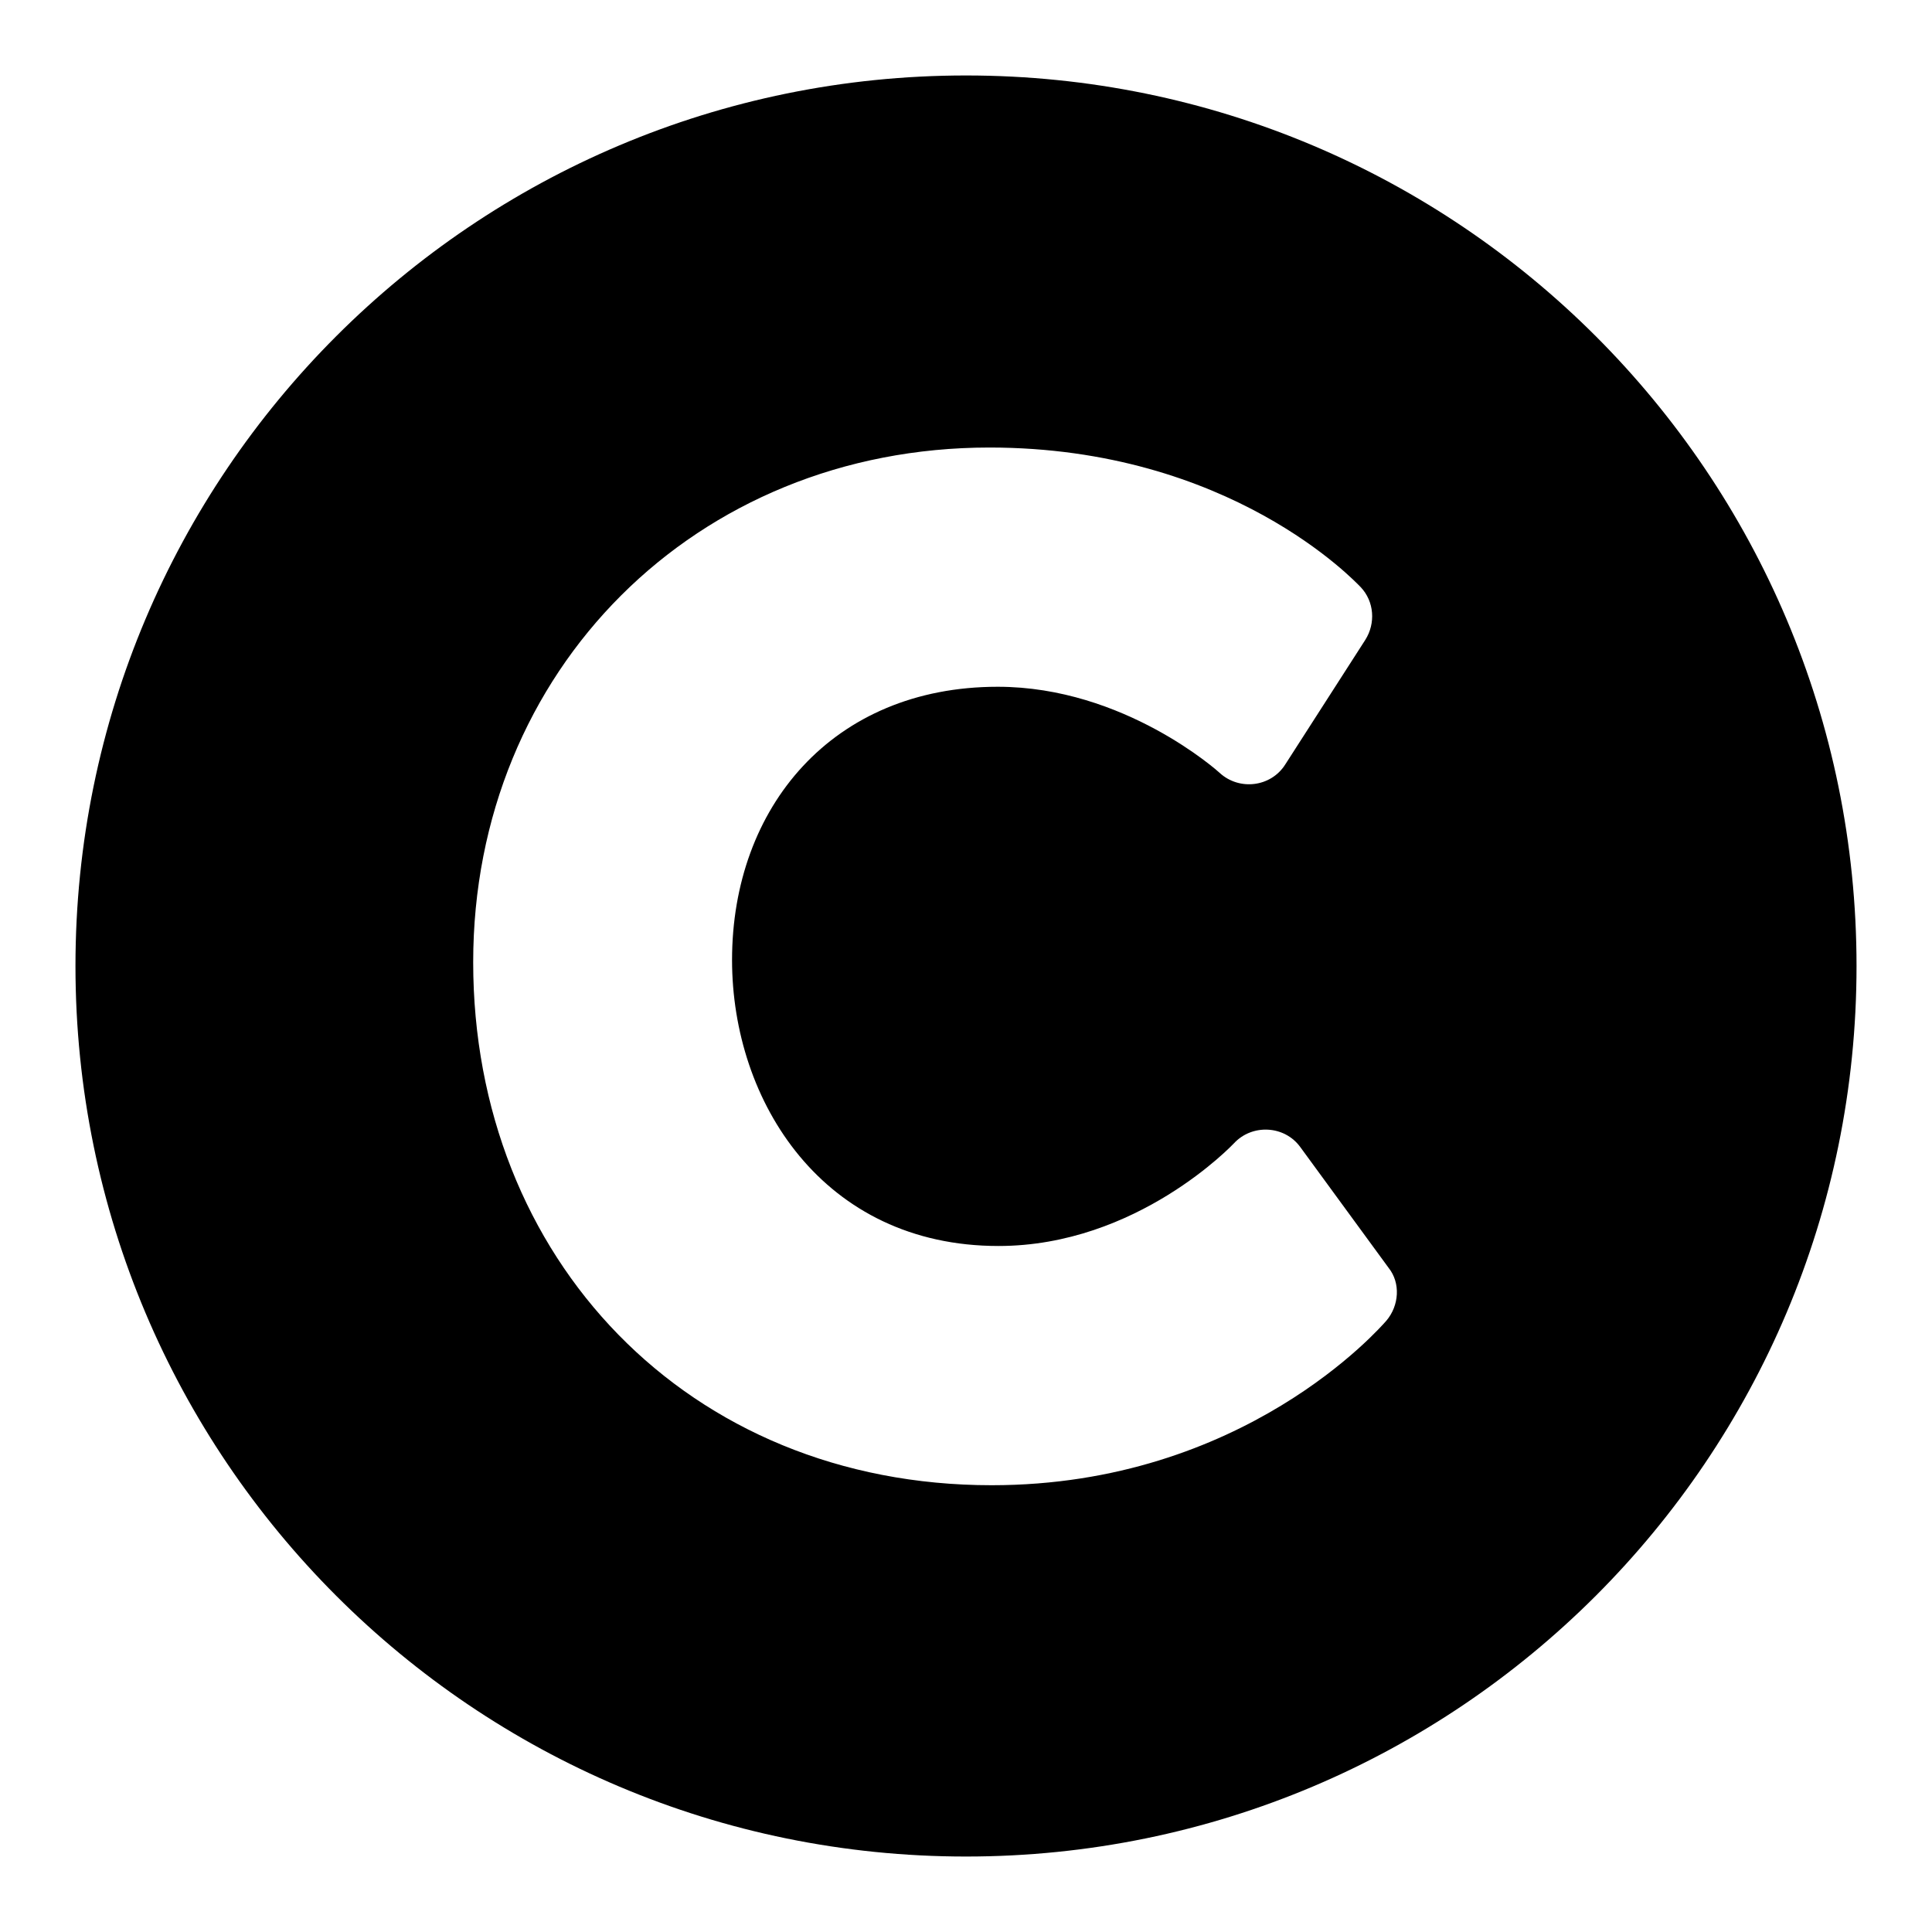 <?xml version="1.0" encoding="utf-8"?>
<!-- Svg Vector Icons : http://www.onlinewebfonts.com/icon -->
<!DOCTYPE svg PUBLIC "-//W3C//DTD SVG 1.1//EN" "http://www.w3.org/Graphics/SVG/1.1/DTD/svg11.dtd">
<svg version="1.1" xmlns="http://www.w3.org/2000/svg" xmlns:xlink="http://www.w3.org/1999/xlink" x="0px" y="0px" viewBox="0 0 256 256" enable-background="new 0 0 256 256" xml:space="preserve">
<g> <path fill="#000000" d="M128,10C62.8,10,10,62.8,10,128s52.8,118,118,118s118-52.8,118-118S193.2,10,128,10z M183.7,175 c-0.8,0.9-18.9,21.8-52.3,21.8c-40.3,0-68.7-30.1-68.7-69.3c0-38.7,29.5-68.2,68.4-68.2c31.9,0,48.5,17.8,49.2,18.5 c1.8,1.9,2,4.8,0.6,7l-10.6,16.5c-1.9,3-6.1,3.5-8.7,1.1c-0.1-0.1-12.6-11.4-29.4-11.4c-21.9,0-35.2,16-35.2,36.2 c0,18.8,12.1,37.9,35.3,37.9c18.4,0,31.1-13.5,31.2-13.6c2.4-2.6,6.7-2.4,8.8,0.5l11.7,16C185.6,170,185.4,173,183.7,175L183.7,175 z"/></g>
</svg>